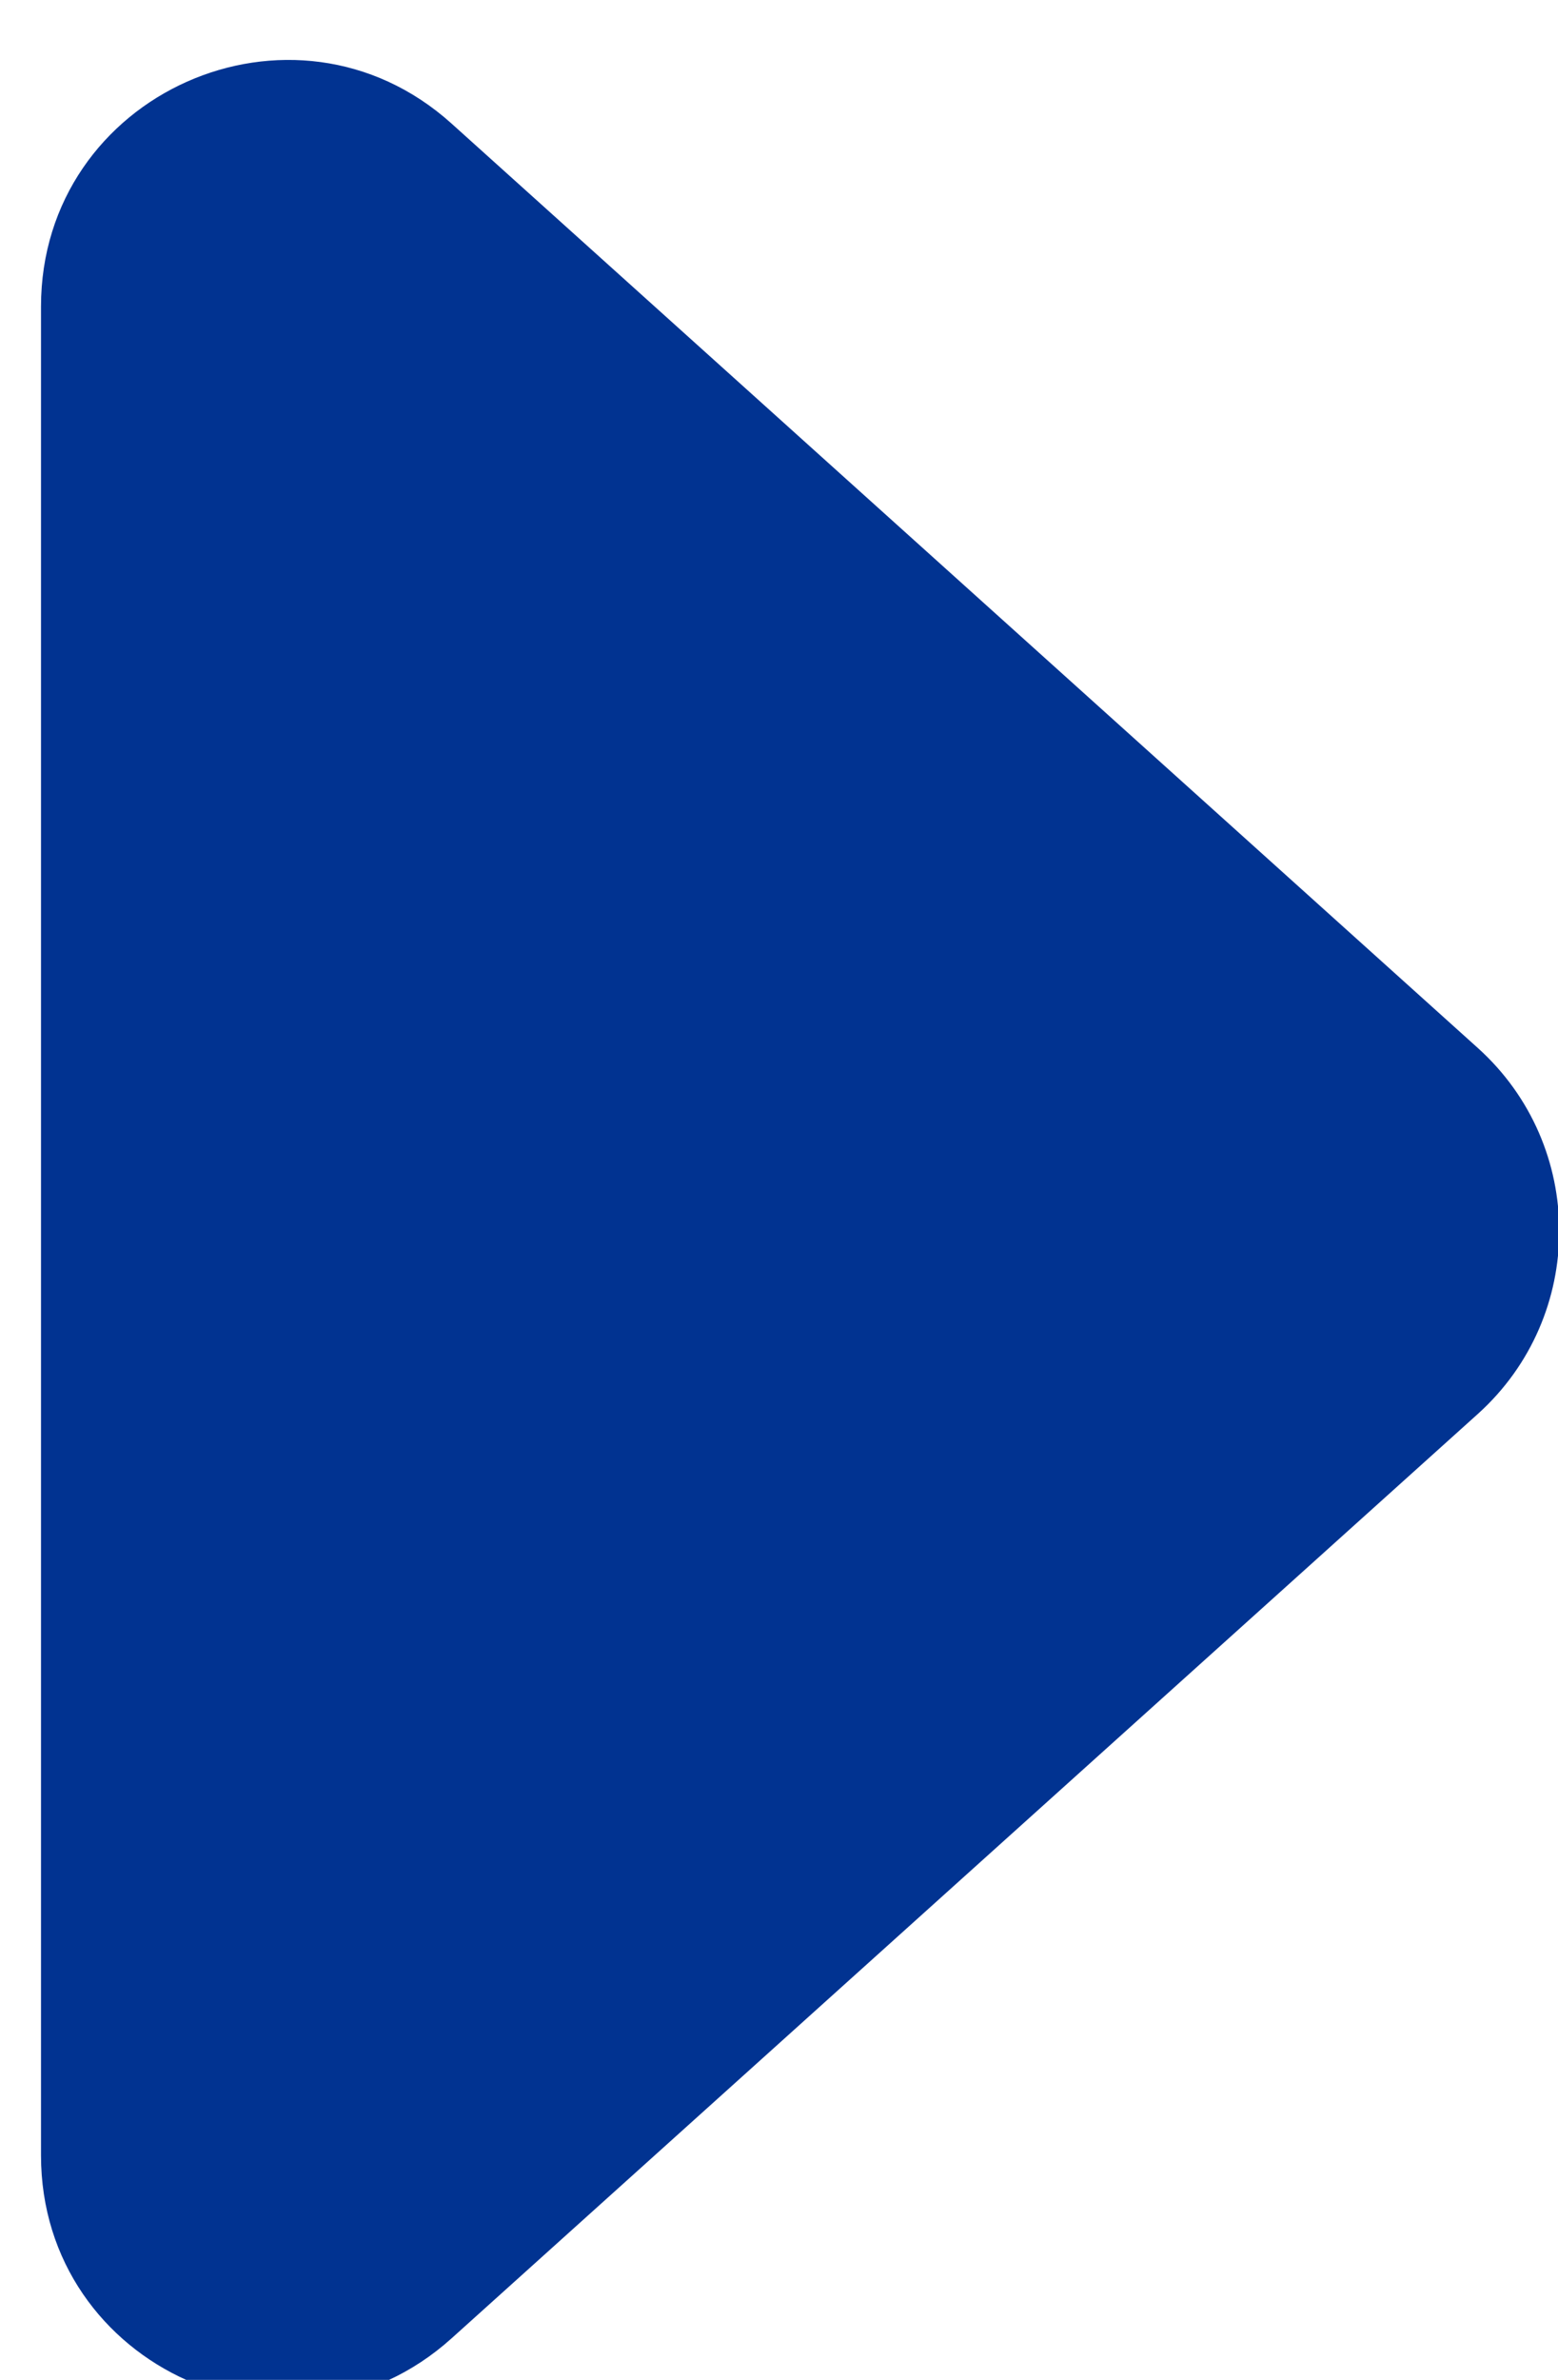 <?xml version="1.0" standalone="no"?>
<!-- Generator: Adobe Fireworks 10, Export SVG Extension by Aaron Beall (http://fireworks.abeall.com) . Version: 0.6.1  -->
<!DOCTYPE svg PUBLIC "-//W3C//DTD SVG 1.1//EN" "http://www.w3.org/Graphics/SVG/1.1/DTD/svg11.dtd">
<svg id="Untitled-%u30DA%u30FC%u30B8%201" viewBox="0 0 19 29" style="background-color:#ffffff00" version="1.1"
	xmlns="http://www.w3.org/2000/svg" xmlns:xlink="http://www.w3.org/1999/xlink" xml:space="preserve"
	x="0px" y="0px" width="19px" height="29px"
>
	<path id="%u53F3" d="M 18.022 12.77 C 19.346 13.962 19.346 16.038 18.022 17.23 L 5.507 28.494 C 3.576 30.231 0.5 28.861 0.5 26.264 L 0.5 3.736 C 0.5 1.139 3.576 -0.231 5.507 1.506 L 18.022 12.77 Z" fill="#013391"/>
</svg>